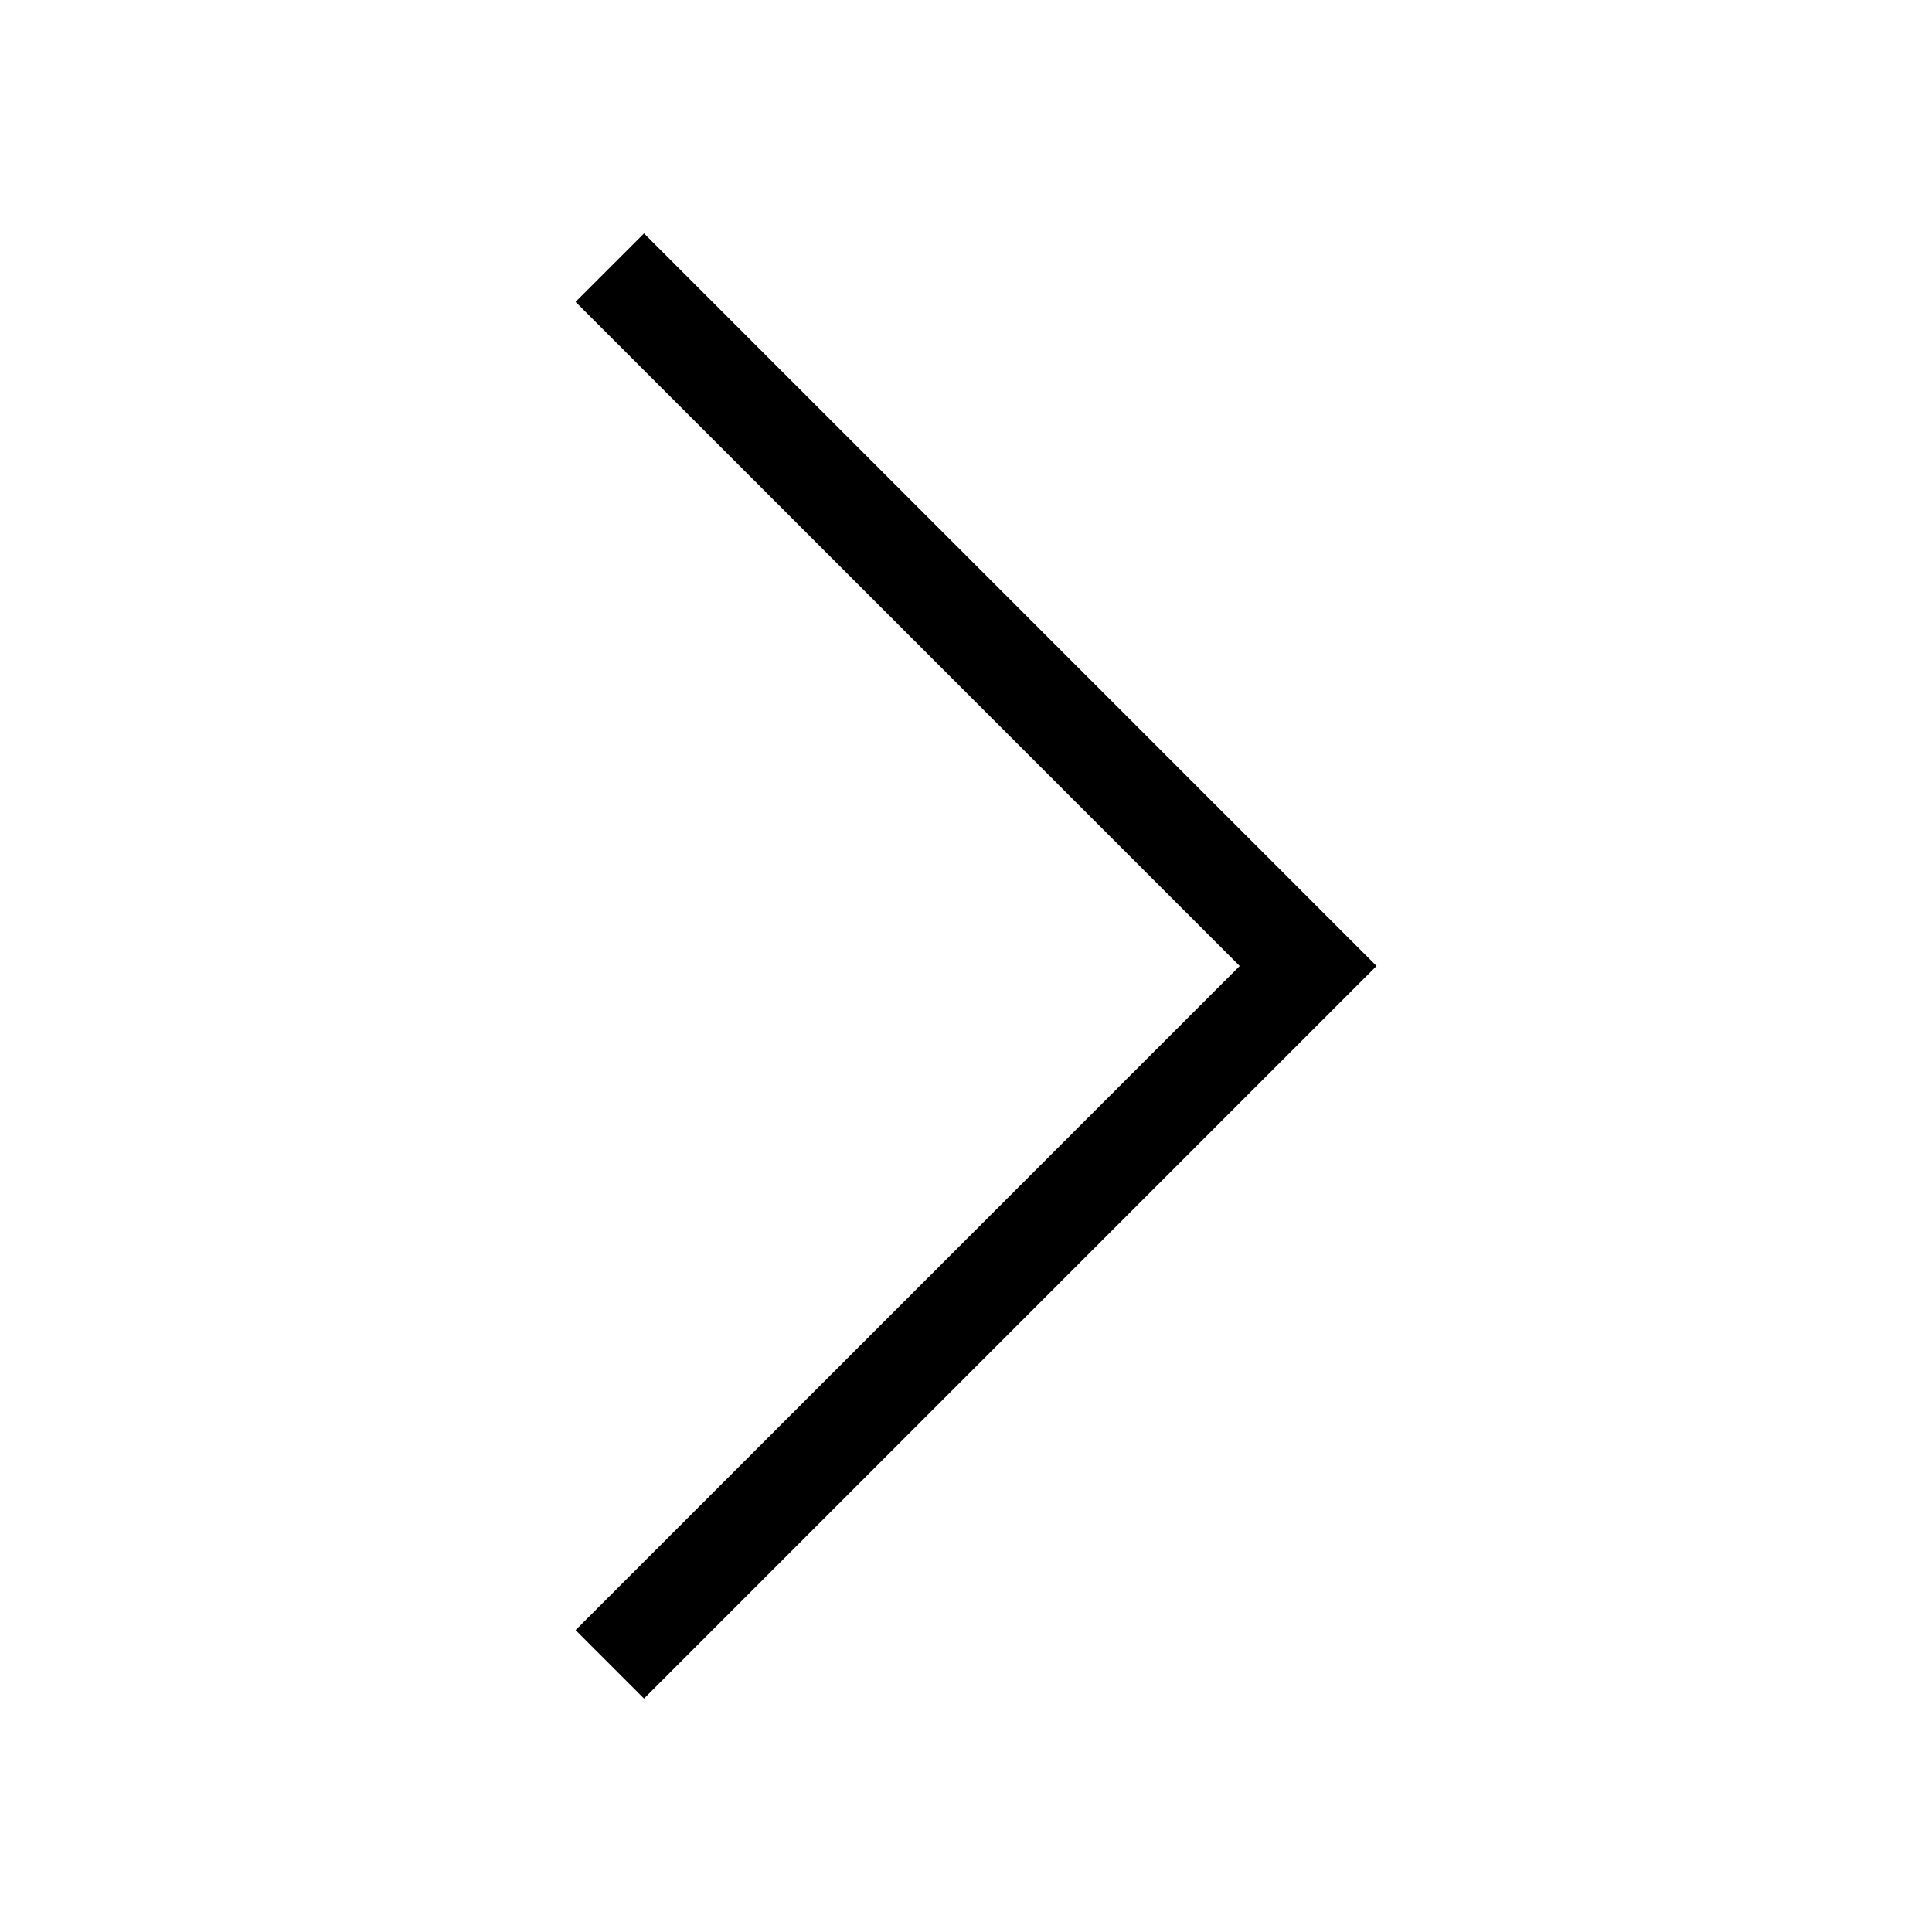 <svg width="128" height="128" viewBox="0 0 128 128" fill="none" xmlns="http://www.w3.org/2000/svg">
<path d="M42.667 112.533L38.133 107.999L82.133 63.999L38.133 19.999L42.667 15.466L91.2 63.999L42.667 112.533Z" fill="black"/>
</svg>
